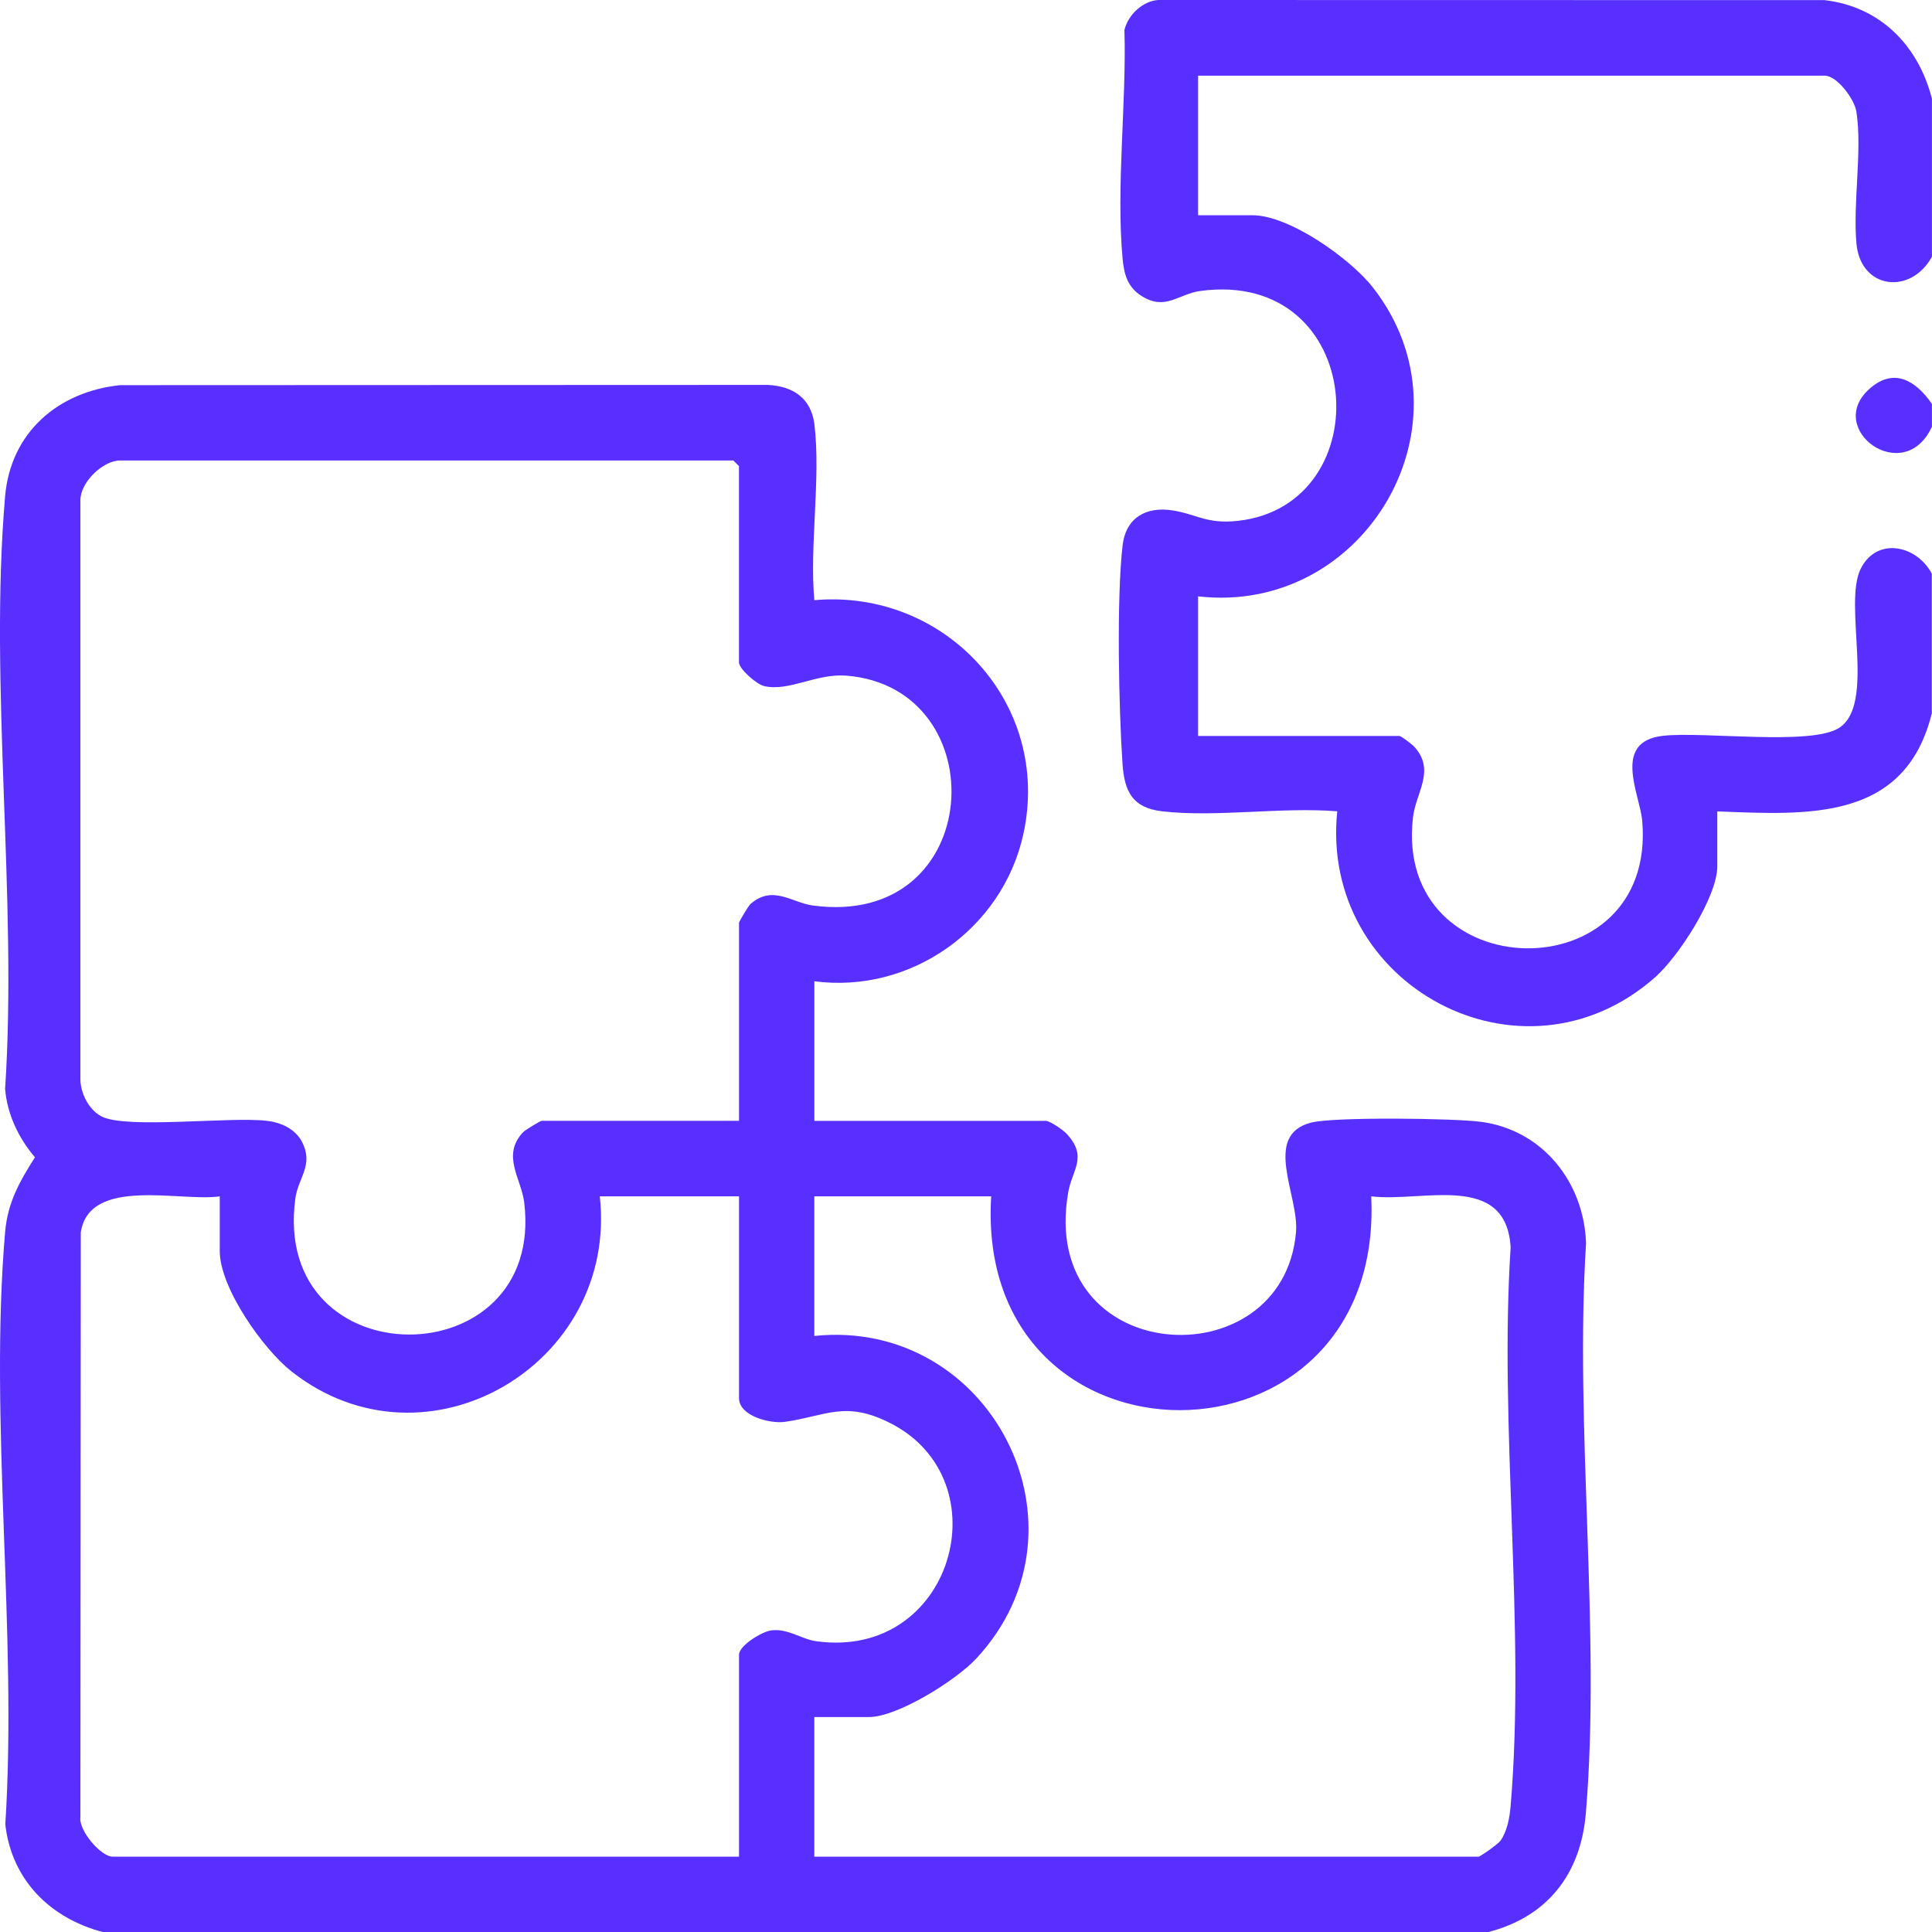 <svg width="31" height="31" viewBox="0 0 31 31" fill="none" xmlns="http://www.w3.org/2000/svg">
<path d="M1.654 31.002C0.807 30.78 0.188 30.168 0.085 29.275C0.281 26.204 -0.178 22.8 0.082 19.768C0.123 19.293 0.315 18.957 0.561 18.569C0.298 18.263 0.115 17.877 0.082 17.472C0.283 14.4 -0.179 10.996 0.082 7.962C0.171 6.936 0.934 6.284 1.927 6.18L12.314 6.176C12.725 6.194 13.017 6.39 13.068 6.812C13.172 7.678 12.988 8.742 13.066 9.63C15.162 9.445 16.881 11.289 16.42 13.385C16.085 14.908 14.611 15.948 13.067 15.745V17.985H16.78C16.849 17.985 17.057 18.13 17.116 18.193C17.459 18.564 17.203 18.768 17.14 19.132C16.652 21.947 20.59 22.17 20.795 19.77C20.846 19.185 20.249 18.218 21.036 18.013C21.405 17.918 23.34 17.942 23.77 18.001C24.758 18.135 25.418 18.976 25.449 19.951C25.263 22.913 25.69 26.166 25.446 29.094C25.364 30.07 24.83 30.757 23.877 31.002H1.654ZM11.858 17.985V14.806C11.858 14.789 12.008 14.535 12.041 14.506C12.399 14.192 12.706 14.484 13.04 14.529C15.815 14.906 16 11.031 13.578 10.841C13.097 10.804 12.661 11.1 12.262 11.009C12.139 10.981 11.857 10.732 11.857 10.628V7.479L11.767 7.389H1.925C1.656 7.389 1.292 7.732 1.29 8.023V17.29C1.282 17.527 1.42 17.807 1.632 17.915C2.031 18.118 3.689 17.915 4.281 17.984C4.507 18.009 4.738 18.113 4.847 18.324C5.037 18.695 4.784 18.896 4.739 19.23C4.346 22.143 8.759 22.119 8.411 19.292C8.364 18.911 8.044 18.541 8.391 18.169C8.424 18.133 8.672 17.984 8.69 17.984H11.86L11.858 17.985ZM3.526 19.196C2.896 19.288 1.435 18.872 1.296 19.775L1.29 29.157C1.261 29.377 1.624 29.791 1.804 29.791H11.858V26.552C11.858 26.403 12.228 26.178 12.377 26.16C12.65 26.128 12.853 26.301 13.101 26.335C15.291 26.634 16.092 23.76 14.293 22.839C13.566 22.466 13.258 22.719 12.598 22.814C12.351 22.849 11.858 22.718 11.858 22.435V19.196H9.624C9.922 21.888 6.843 23.71 4.678 22.006C4.221 21.646 3.526 20.664 3.526 20.073V19.196ZM15.904 19.196H13.066V21.436C15.889 21.142 17.629 24.501 15.664 26.613C15.343 26.959 14.403 27.551 13.941 27.551H13.066V29.791H23.724C23.751 29.791 24.037 29.591 24.077 29.534C24.186 29.377 24.223 29.163 24.239 28.976C24.481 26.11 24.052 22.91 24.239 20.011C24.163 18.796 22.819 19.296 22.002 19.196C22.22 23.768 15.626 23.773 15.904 19.196Z" fill="#592FFF"></path>
<path d="M30.999 1.578V4.12C30.654 4.741 29.856 4.639 29.788 3.911C29.728 3.257 29.884 2.42 29.787 1.793C29.756 1.588 29.475 1.214 29.278 1.214H19.224V3.454H20.099C20.688 3.454 21.668 4.151 22.027 4.61C23.722 6.775 21.909 9.876 19.224 9.569V11.809H22.454C22.483 11.809 22.663 11.947 22.698 11.987C23.036 12.368 22.718 12.713 22.672 13.116C22.355 15.866 26.594 15.949 26.35 13.168C26.313 12.746 25.861 11.901 26.679 11.807C27.327 11.732 29.059 11.97 29.51 11.679C30.105 11.295 29.568 9.694 29.858 9.122C30.118 8.61 30.753 8.746 30.997 9.205V11.445C30.569 13.179 29.018 13.077 27.555 13.019V13.897C27.555 14.393 26.932 15.35 26.557 15.681C24.423 17.566 21.168 15.812 21.457 13.018C20.566 12.945 19.52 13.118 18.649 13.018C18.175 12.964 18.043 12.705 18.012 12.264C17.951 11.391 17.914 9.587 18.013 8.749C18.066 8.305 18.392 8.123 18.816 8.19C19.206 8.252 19.359 8.411 19.858 8.358C22.176 8.105 21.927 4.307 19.258 4.669C18.908 4.717 18.7 4.99 18.32 4.751C18.093 4.609 18.036 4.404 18.013 4.151C17.906 3 18.077 1.651 18.042 0.481C18.098 0.244 18.334 0.013 18.588 0L29.276 0.002C30.166 0.105 30.777 0.726 30.997 1.576L30.999 1.578Z" fill="#592FFF"></path>
<path d="M30.999 6.481V6.845C30.554 7.825 29.263 6.886 30 6.236C30.395 5.888 30.745 6.114 30.999 6.481Z" fill="#592FFF"></path>
</svg>

